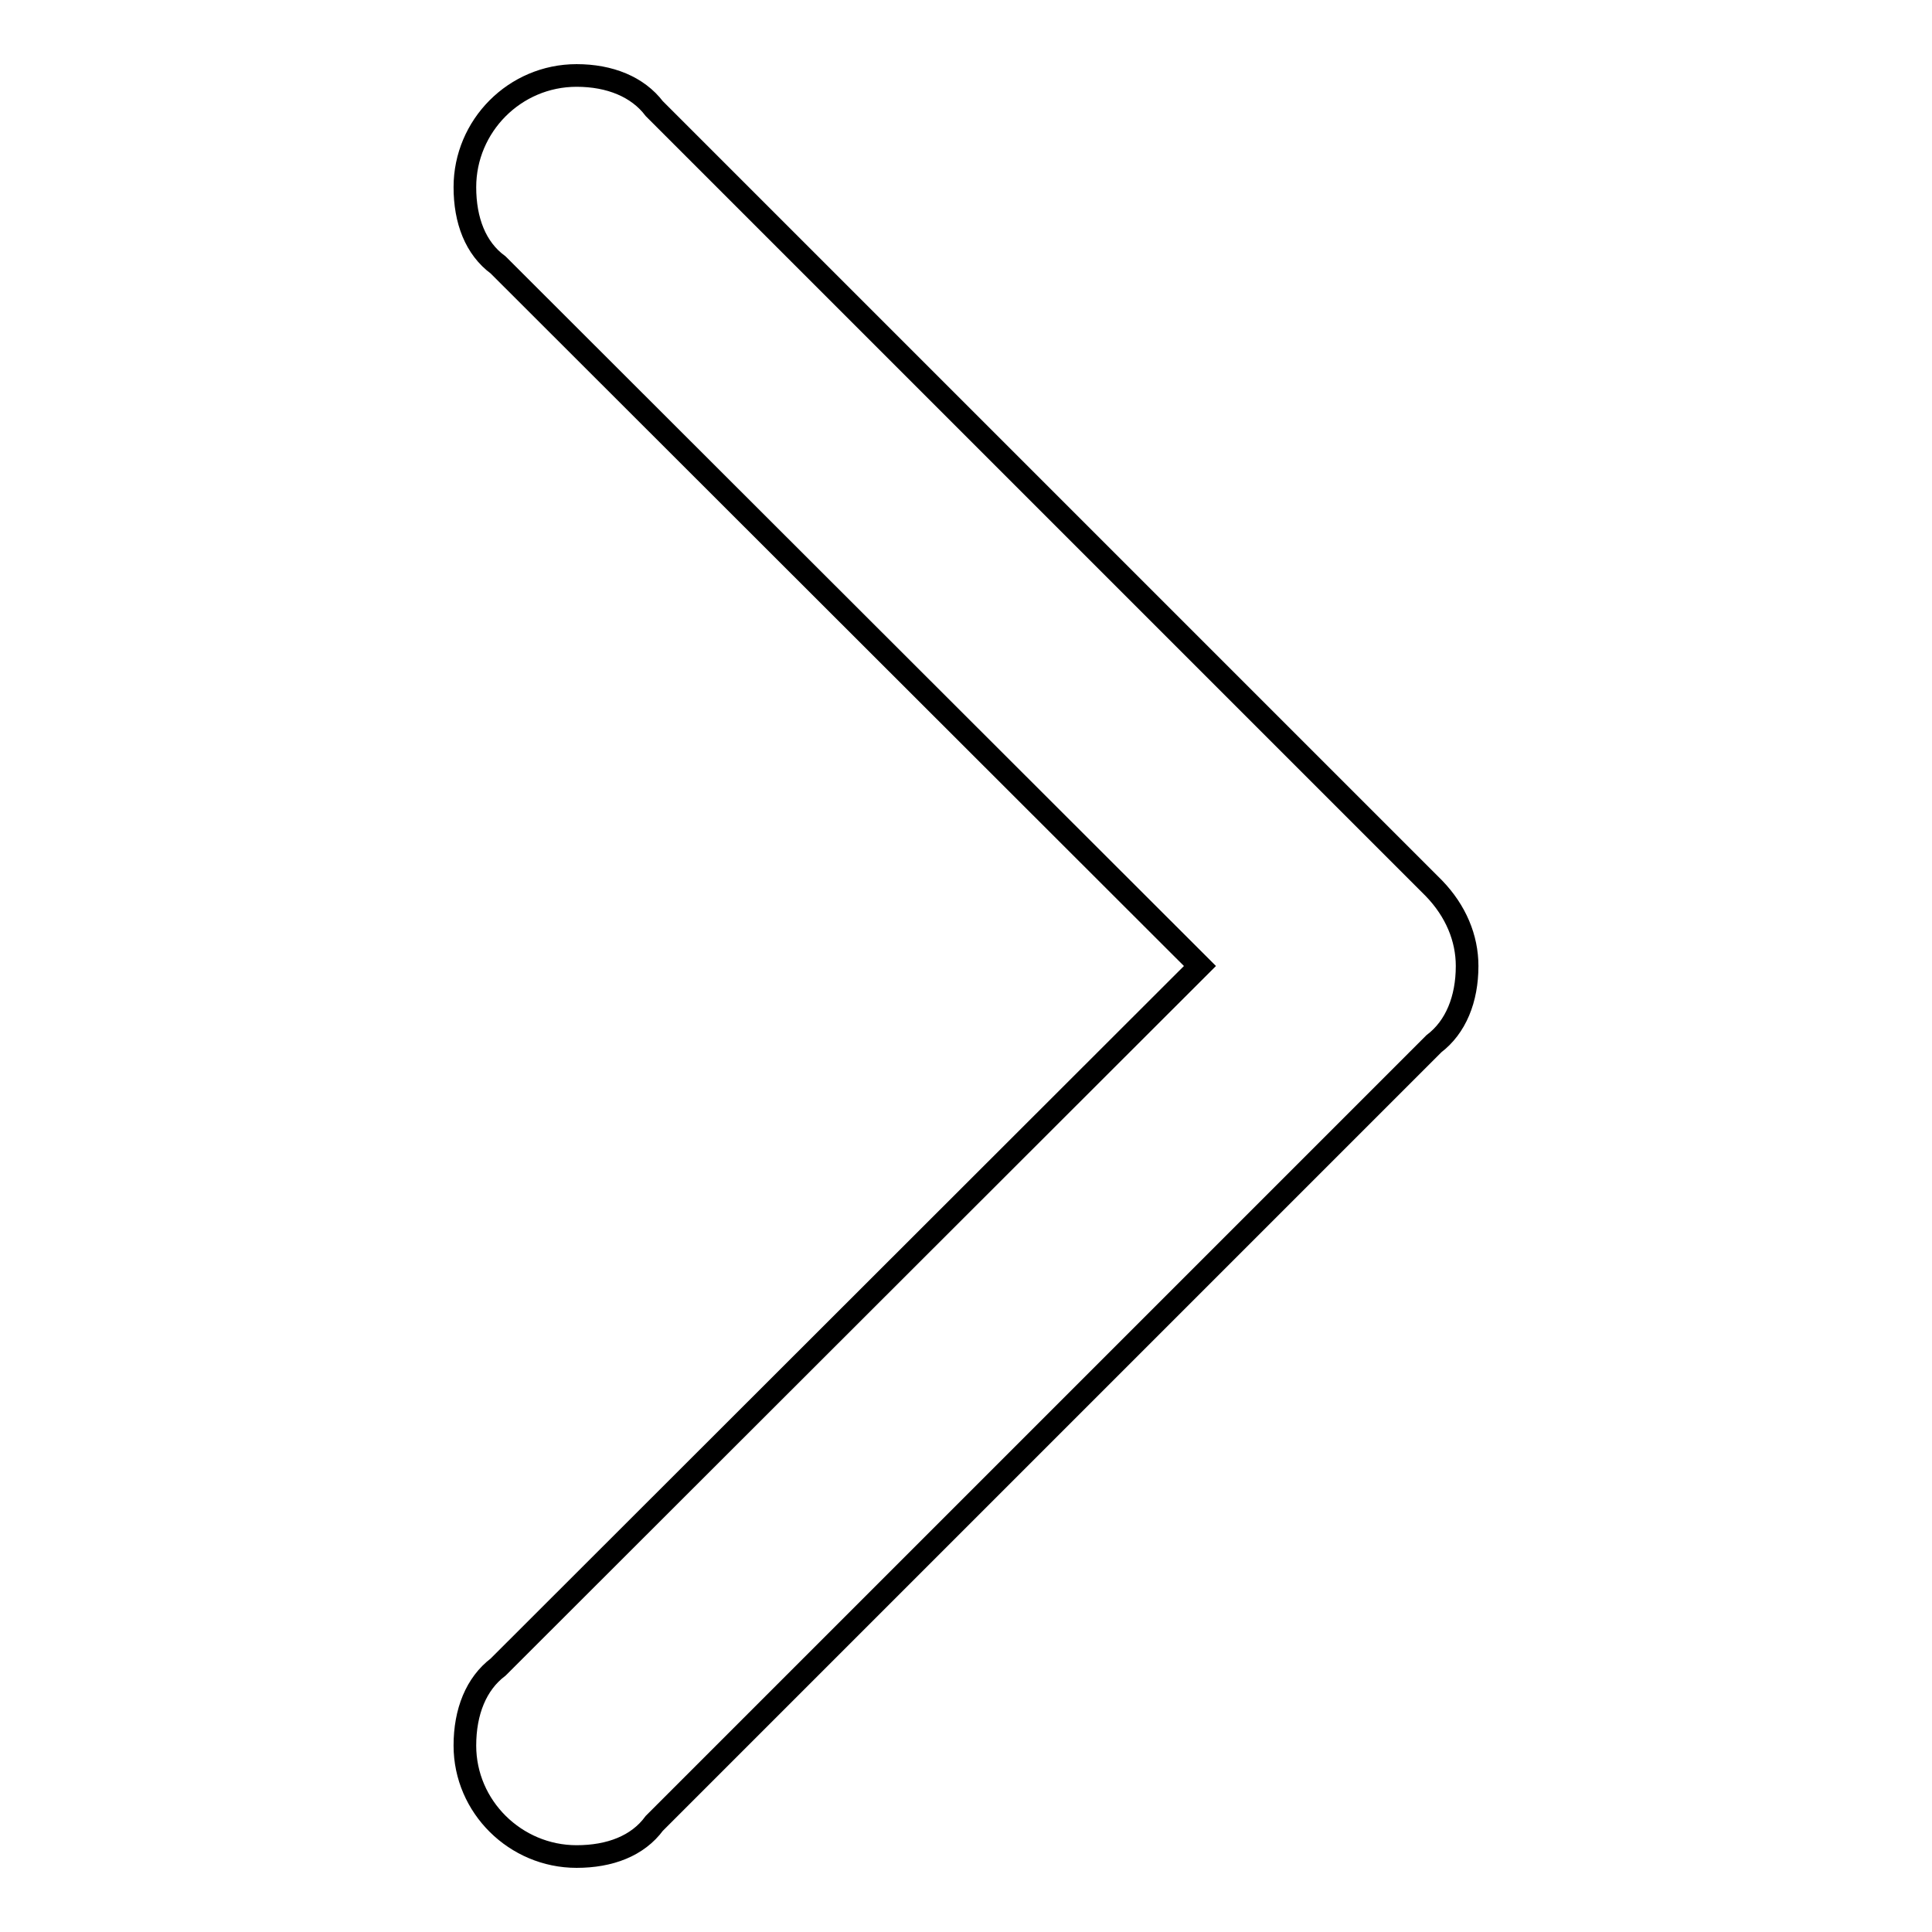 <?xml version="1.0" encoding="utf-8"?>
<!-- Svg Vector Icons : http://www.onlinewebfonts.com/icon -->
<!DOCTYPE svg PUBLIC "-//W3C//DTD SVG 1.1//EN" "http://www.w3.org/Graphics/SVG/1.1/DTD/svg11.dtd">
<svg version="1.1" xmlns="http://www.w3.org/2000/svg" xmlns:xlink="http://www.w3.org/1999/xlink" x="0px" y="0px" viewBox="0 0 256 256" enable-background="new 0 0 256 256" xml:space="preserve">
<g><g><path stroke-width="3" fill-opacity="0" stroke="#000000"  d="M66,220.9L66,220.9L159,128L66,35.1l0,0c-3-2.2-4.4-5.9-4.4-10.3c0-8.1,6.6-14.8,14.8-14.8c4.4,0,8.1,1.5,10.3,4.4l0,0L190,117.7l0,0c2.9,3,4.4,6.6,4.4,10.3c0,4.4-1.5,8.1-4.4,10.3l0,0L86.7,241.6l0,0c-2.2,3-5.9,4.4-10.3,4.4c-8.1,0-14.8-6.6-14.8-14.7C61.6,226.8,63.1,223.1,66,220.9z"/></g></g>
</svg>